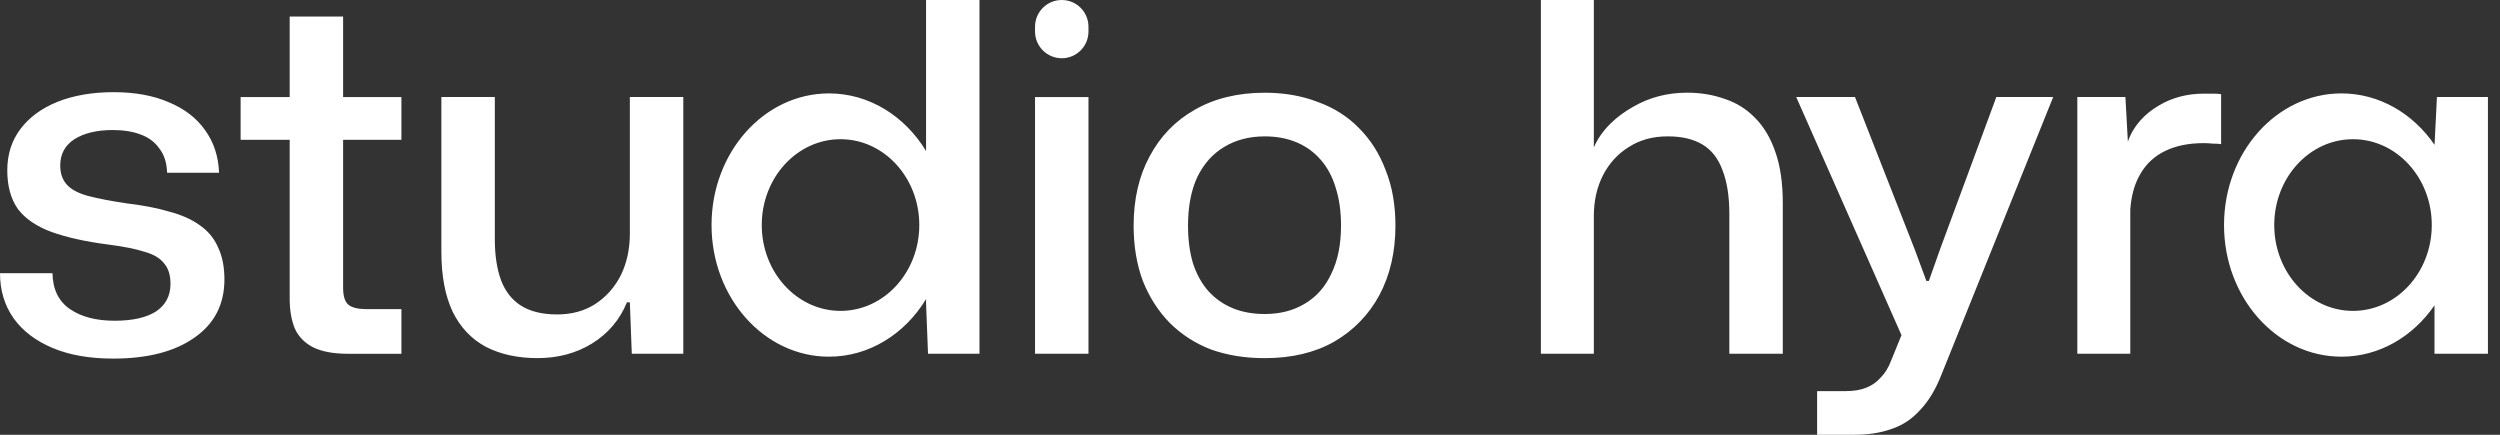 <svg width="138" height="24" viewBox="0 0 138 24" fill="none" xmlns="http://www.w3.org/2000/svg">
<rect x="0" y="0" width="138" height="24" fill="#333333" stroke="none"/>
<g style="mix-blend-mode:difference">
<path d="M105.693 13.768L106.337 15.509H106.472L107.088 13.768L110.198 5.356H113.336L107.169 20.679C106.847 21.5 106.453 22.152 105.988 22.634C105.541 23.134 105.014 23.482 104.406 23.679C103.816 23.893 103.128 24 102.342 24H100.305V21.589H101.887C102.333 21.589 102.709 21.526 103.013 21.401C103.334 21.276 103.602 21.089 103.816 20.839C104.049 20.607 104.237 20.304 104.38 19.929L104.962 18.501L99.151 5.356H102.396L105.693 13.768ZM6.274 5.088C7.454 5.088 8.473 5.275 9.331 5.65C10.189 6.008 10.851 6.517 11.315 7.178C11.798 7.838 12.057 8.625 12.093 9.535H9.224C9.206 8.982 9.063 8.535 8.795 8.195C8.545 7.838 8.196 7.58 7.749 7.419C7.32 7.258 6.811 7.178 6.221 7.178C5.345 7.178 4.639 7.347 4.103 7.687C3.584 8.026 3.325 8.508 3.325 9.133C3.325 9.579 3.45 9.936 3.7 10.204C3.95 10.472 4.344 10.678 4.88 10.82C5.434 10.963 6.132 11.098 6.972 11.223C7.883 11.33 8.67 11.481 9.331 11.678C10.01 11.856 10.574 12.106 11.021 12.428C11.485 12.749 11.825 13.16 12.039 13.66C12.271 14.142 12.388 14.731 12.388 15.428C12.388 16.803 11.834 17.875 10.726 18.643C9.635 19.41 8.142 19.794 6.247 19.794C4.942 19.794 3.825 19.598 2.896 19.205C1.966 18.812 1.251 18.267 0.751 17.57C0.251 16.856 0 16.026 0 15.079H2.896C2.913 15.972 3.236 16.633 3.861 17.061C4.487 17.49 5.309 17.705 6.328 17.705C7.311 17.705 8.071 17.535 8.607 17.195C9.143 16.838 9.411 16.329 9.411 15.669C9.411 15.187 9.295 14.812 9.062 14.544C8.848 14.258 8.491 14.044 7.99 13.901C7.49 13.741 6.82 13.606 5.979 13.499C4.728 13.338 3.682 13.106 2.842 12.803C2.02 12.499 1.403 12.079 0.992 11.544C0.599 10.99 0.402 10.275 0.402 9.4C0.402 8.526 0.643 7.767 1.126 7.124C1.609 6.481 2.288 5.981 3.164 5.624C4.058 5.267 5.095 5.088 6.274 5.088ZM69.815 5.118C70.888 5.118 71.862 5.288 72.738 5.627C73.632 5.948 74.392 6.43 75.018 7.073C75.661 7.716 76.153 8.493 76.492 9.403C76.85 10.296 77.028 11.314 77.028 12.457C77.028 13.903 76.733 15.181 76.144 16.288C75.554 17.377 74.723 18.234 73.65 18.859C72.578 19.466 71.299 19.77 69.815 19.77C68.725 19.77 67.733 19.61 66.839 19.288C65.963 18.949 65.204 18.457 64.561 17.814C63.935 17.172 63.443 16.404 63.086 15.511C62.746 14.6 62.576 13.582 62.576 12.457C62.576 10.993 62.871 9.716 63.461 8.627C64.051 7.52 64.882 6.663 65.954 6.056C67.044 5.431 68.332 5.118 69.815 5.118ZM27.314 13.205C27.314 14.098 27.43 14.857 27.662 15.482C27.895 16.089 28.261 16.554 28.762 16.875C29.28 17.196 29.942 17.357 30.746 17.357C31.55 17.357 32.248 17.17 32.838 16.795C33.446 16.402 33.919 15.874 34.259 15.214C34.598 14.535 34.768 13.759 34.768 12.884V5.356H37.718V19.526H34.875L34.768 16.688H34.607C34.214 17.652 33.57 18.41 32.677 18.964C31.801 19.5 30.8 19.767 29.674 19.768C28.583 19.768 27.635 19.562 26.831 19.151C26.027 18.723 25.41 18.071 24.981 17.196C24.57 16.321 24.364 15.223 24.364 13.901V5.356H27.314V13.205ZM54.068 19.527H51.227L51.119 16.769V16.51C49.952 18.428 47.988 19.688 45.76 19.689C42.18 19.688 39.278 16.436 39.277 12.423C39.277 8.41 42.179 5.156 45.76 5.156C47.987 5.156 49.952 6.416 51.119 8.335V0H54.068V19.527ZM129.248 5.156C131.341 5.156 133.201 6.269 134.387 7.994L134.519 5.356H137.334V19.526H134.384V16.855C133.198 18.578 131.339 19.689 129.248 19.689C125.668 19.688 122.766 16.435 122.766 12.423C122.766 8.41 125.668 5.157 129.248 5.156ZM18.94 5.358H22.158V7.716H18.94V15.886C18.94 16.35 19.039 16.663 19.235 16.823C19.432 16.984 19.763 17.064 20.227 17.064H22.158V19.528H19.208C18.422 19.528 17.787 19.413 17.305 19.181C16.84 18.949 16.501 18.609 16.286 18.163C16.09 17.699 15.991 17.145 15.991 16.502V7.716H13.282V5.358H15.991V0.912H18.94V5.358ZM60.084 19.527H57.134V5.357H60.084V19.527ZM87.98 8.137C88.409 7.14 89.26 6.393 90.151 5.894C91.045 5.376 92.038 5.116 93.128 5.116C93.878 5.116 94.575 5.233 95.219 5.465C95.862 5.679 96.417 6.027 96.882 6.509C97.365 6.991 97.74 7.625 98.008 8.411C98.276 9.179 98.41 10.117 98.41 11.224V19.527H95.46V11.813C95.46 10.849 95.335 10.045 95.085 9.402C94.853 8.759 94.486 8.286 93.985 7.982C93.485 7.679 92.841 7.527 92.055 7.527C91.233 7.527 90.518 7.724 89.91 8.116C89.302 8.491 88.828 9.009 88.488 9.67C88.149 10.331 87.98 11.081 87.98 11.92V19.527H85.057V0H87.98V8.137ZM122.15 5.169C122.311 5.169 122.463 5.178 122.605 5.196V7.955C122.481 7.937 122.329 7.928 122.15 7.928C121.99 7.91 121.819 7.901 121.641 7.901C120.818 7.901 120.112 8.044 119.522 8.33C118.933 8.616 118.477 9.035 118.155 9.589C117.834 10.125 117.645 10.786 117.592 11.571V19.526H114.669V5.356H117.323L117.458 7.821C117.762 6.929 118.414 6.267 119.146 5.839C119.879 5.393 120.72 5.169 121.667 5.169H122.15ZM69.815 7.528C68.957 7.528 68.207 7.725 67.564 8.118C66.938 8.493 66.446 9.046 66.089 9.778C65.749 10.51 65.579 11.404 65.579 12.457C65.579 13.225 65.669 13.913 65.848 14.521C66.044 15.127 66.33 15.645 66.705 16.073C67.081 16.484 67.528 16.797 68.046 17.012C68.564 17.226 69.154 17.333 69.815 17.333C70.656 17.333 71.389 17.145 72.015 16.77C72.658 16.395 73.15 15.841 73.489 15.109C73.847 14.377 74.025 13.493 74.025 12.457C74.025 11.671 73.927 10.975 73.731 10.368C73.552 9.761 73.275 9.243 72.899 8.814C72.524 8.386 72.077 8.065 71.559 7.851C71.04 7.636 70.459 7.528 69.815 7.528ZM46.398 7.684C43.996 7.684 42.049 9.805 42.049 12.422C42.049 15.039 43.996 17.161 46.398 17.161C48.799 17.161 50.745 15.039 50.745 12.422C50.745 9.805 48.799 7.684 46.398 7.684ZM129.886 7.684C127.484 7.684 125.538 9.805 125.538 12.422C125.538 15.039 127.484 17.161 129.886 17.161C132.287 17.161 134.234 15.039 134.234 12.422C134.234 9.805 132.287 7.684 129.886 7.684ZM58.609 0C59.424 0 60.084 0.66 60.084 1.475V1.739C60.084 2.554 59.424 3.215 58.609 3.215C57.795 3.215 57.134 2.554 57.134 1.739V1.475C57.134 0.66 57.795 0 58.609 0Z" fill="white"/>
</g>
</svg>
